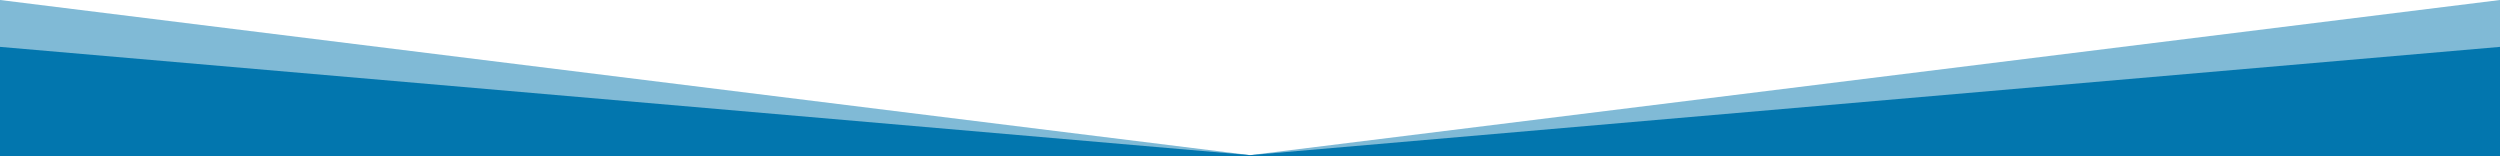 <svg width="100%" height="80px" viewBox="0 0 1280 140" preserveAspectRatio="none" xmlns="http://www.w3.org/2000/svg"><g fill="#0276ae"><path d="M640 139L0 0v140h1280V0L640 139z" fill-opacity=".5"/><path d="M640 139L0 42v98h1280V42l-640 97z"/></g></svg>